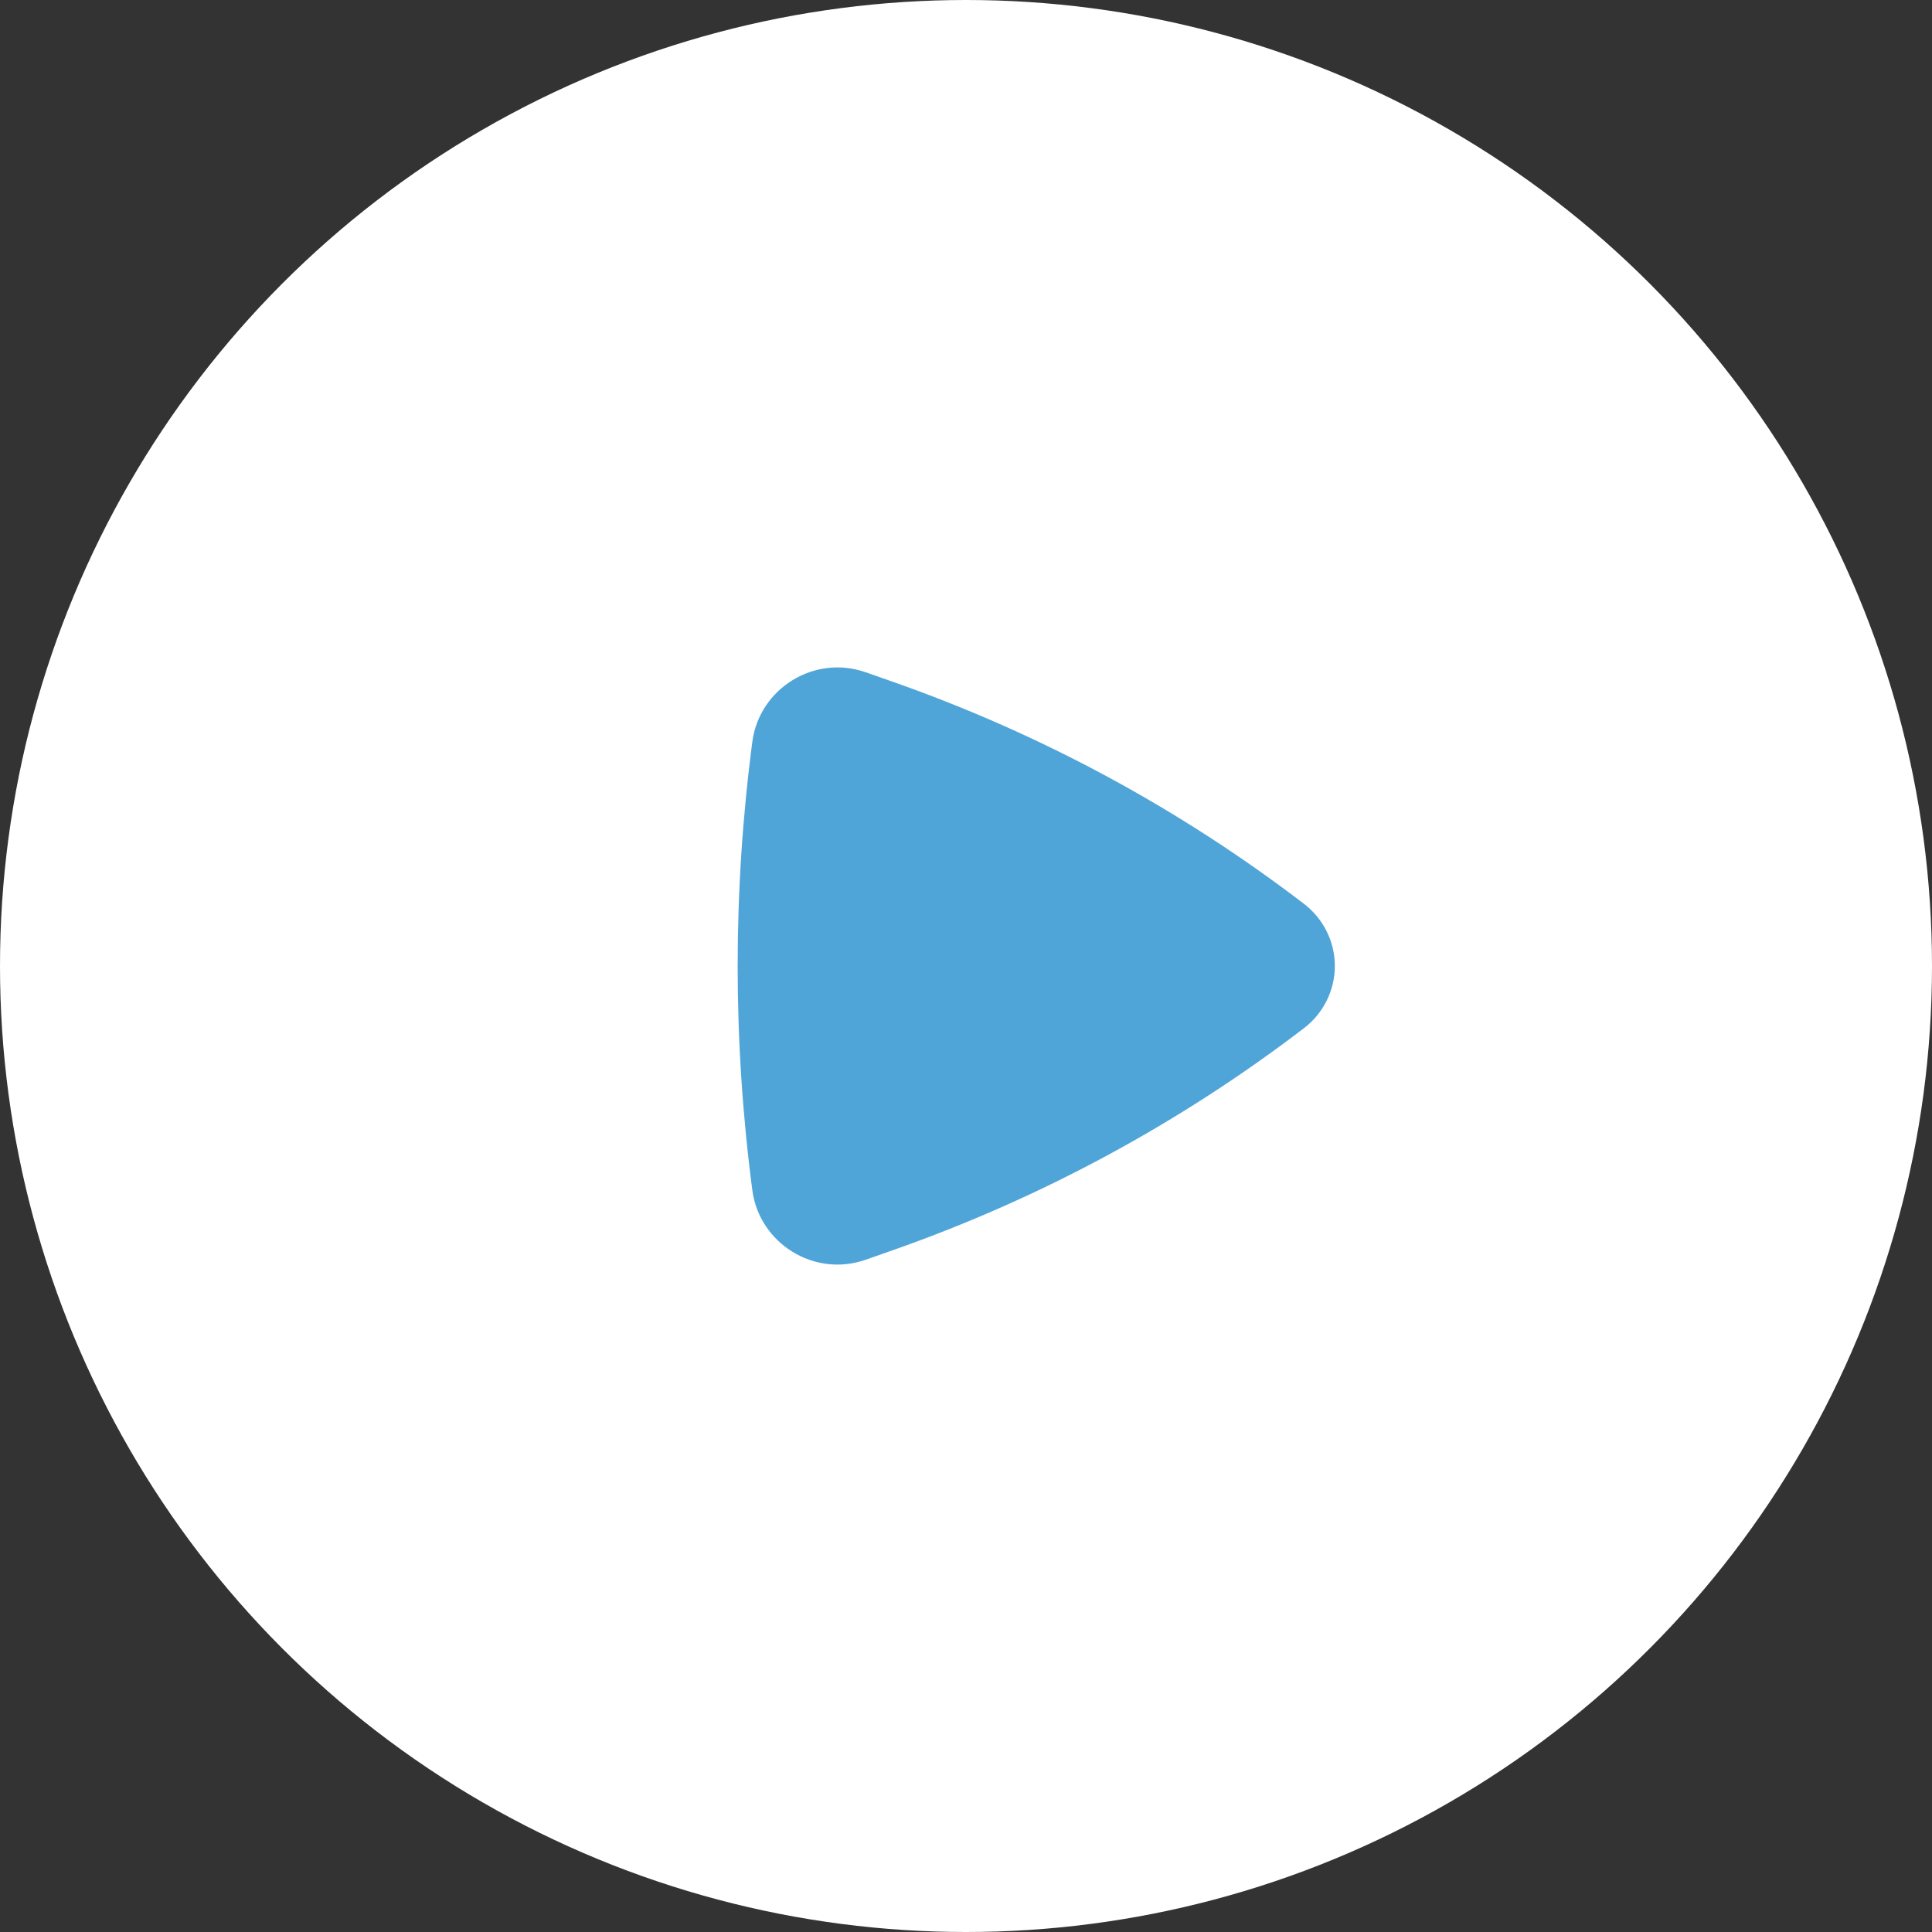 <svg width="110" height="110" viewBox="0 0 110 110" fill="none" xmlns="http://www.w3.org/2000/svg">
<rect x="0" y="0" width="110" height="110" fill="#333333" stroke="none"/>
<circle cx="55" cy="55" r="55" fill="white"/>
<path d="M74.244 58.539C74.791 58.12 75.233 57.584 75.537 56.971C75.842 56.357 76 55.683 76 55C76 54.317 75.842 53.643 75.537 53.029C75.233 52.416 74.791 51.88 74.244 51.461C67.168 46.047 59.267 41.78 50.836 38.819L49.295 38.278C46.349 37.244 43.235 39.214 42.836 42.223C41.721 50.705 41.721 59.295 42.836 67.777C43.237 70.786 46.349 72.756 49.295 71.722L50.836 71.18C59.267 68.22 67.168 63.953 74.244 58.539Z" fill="#4FA5D8"/>
</svg>
